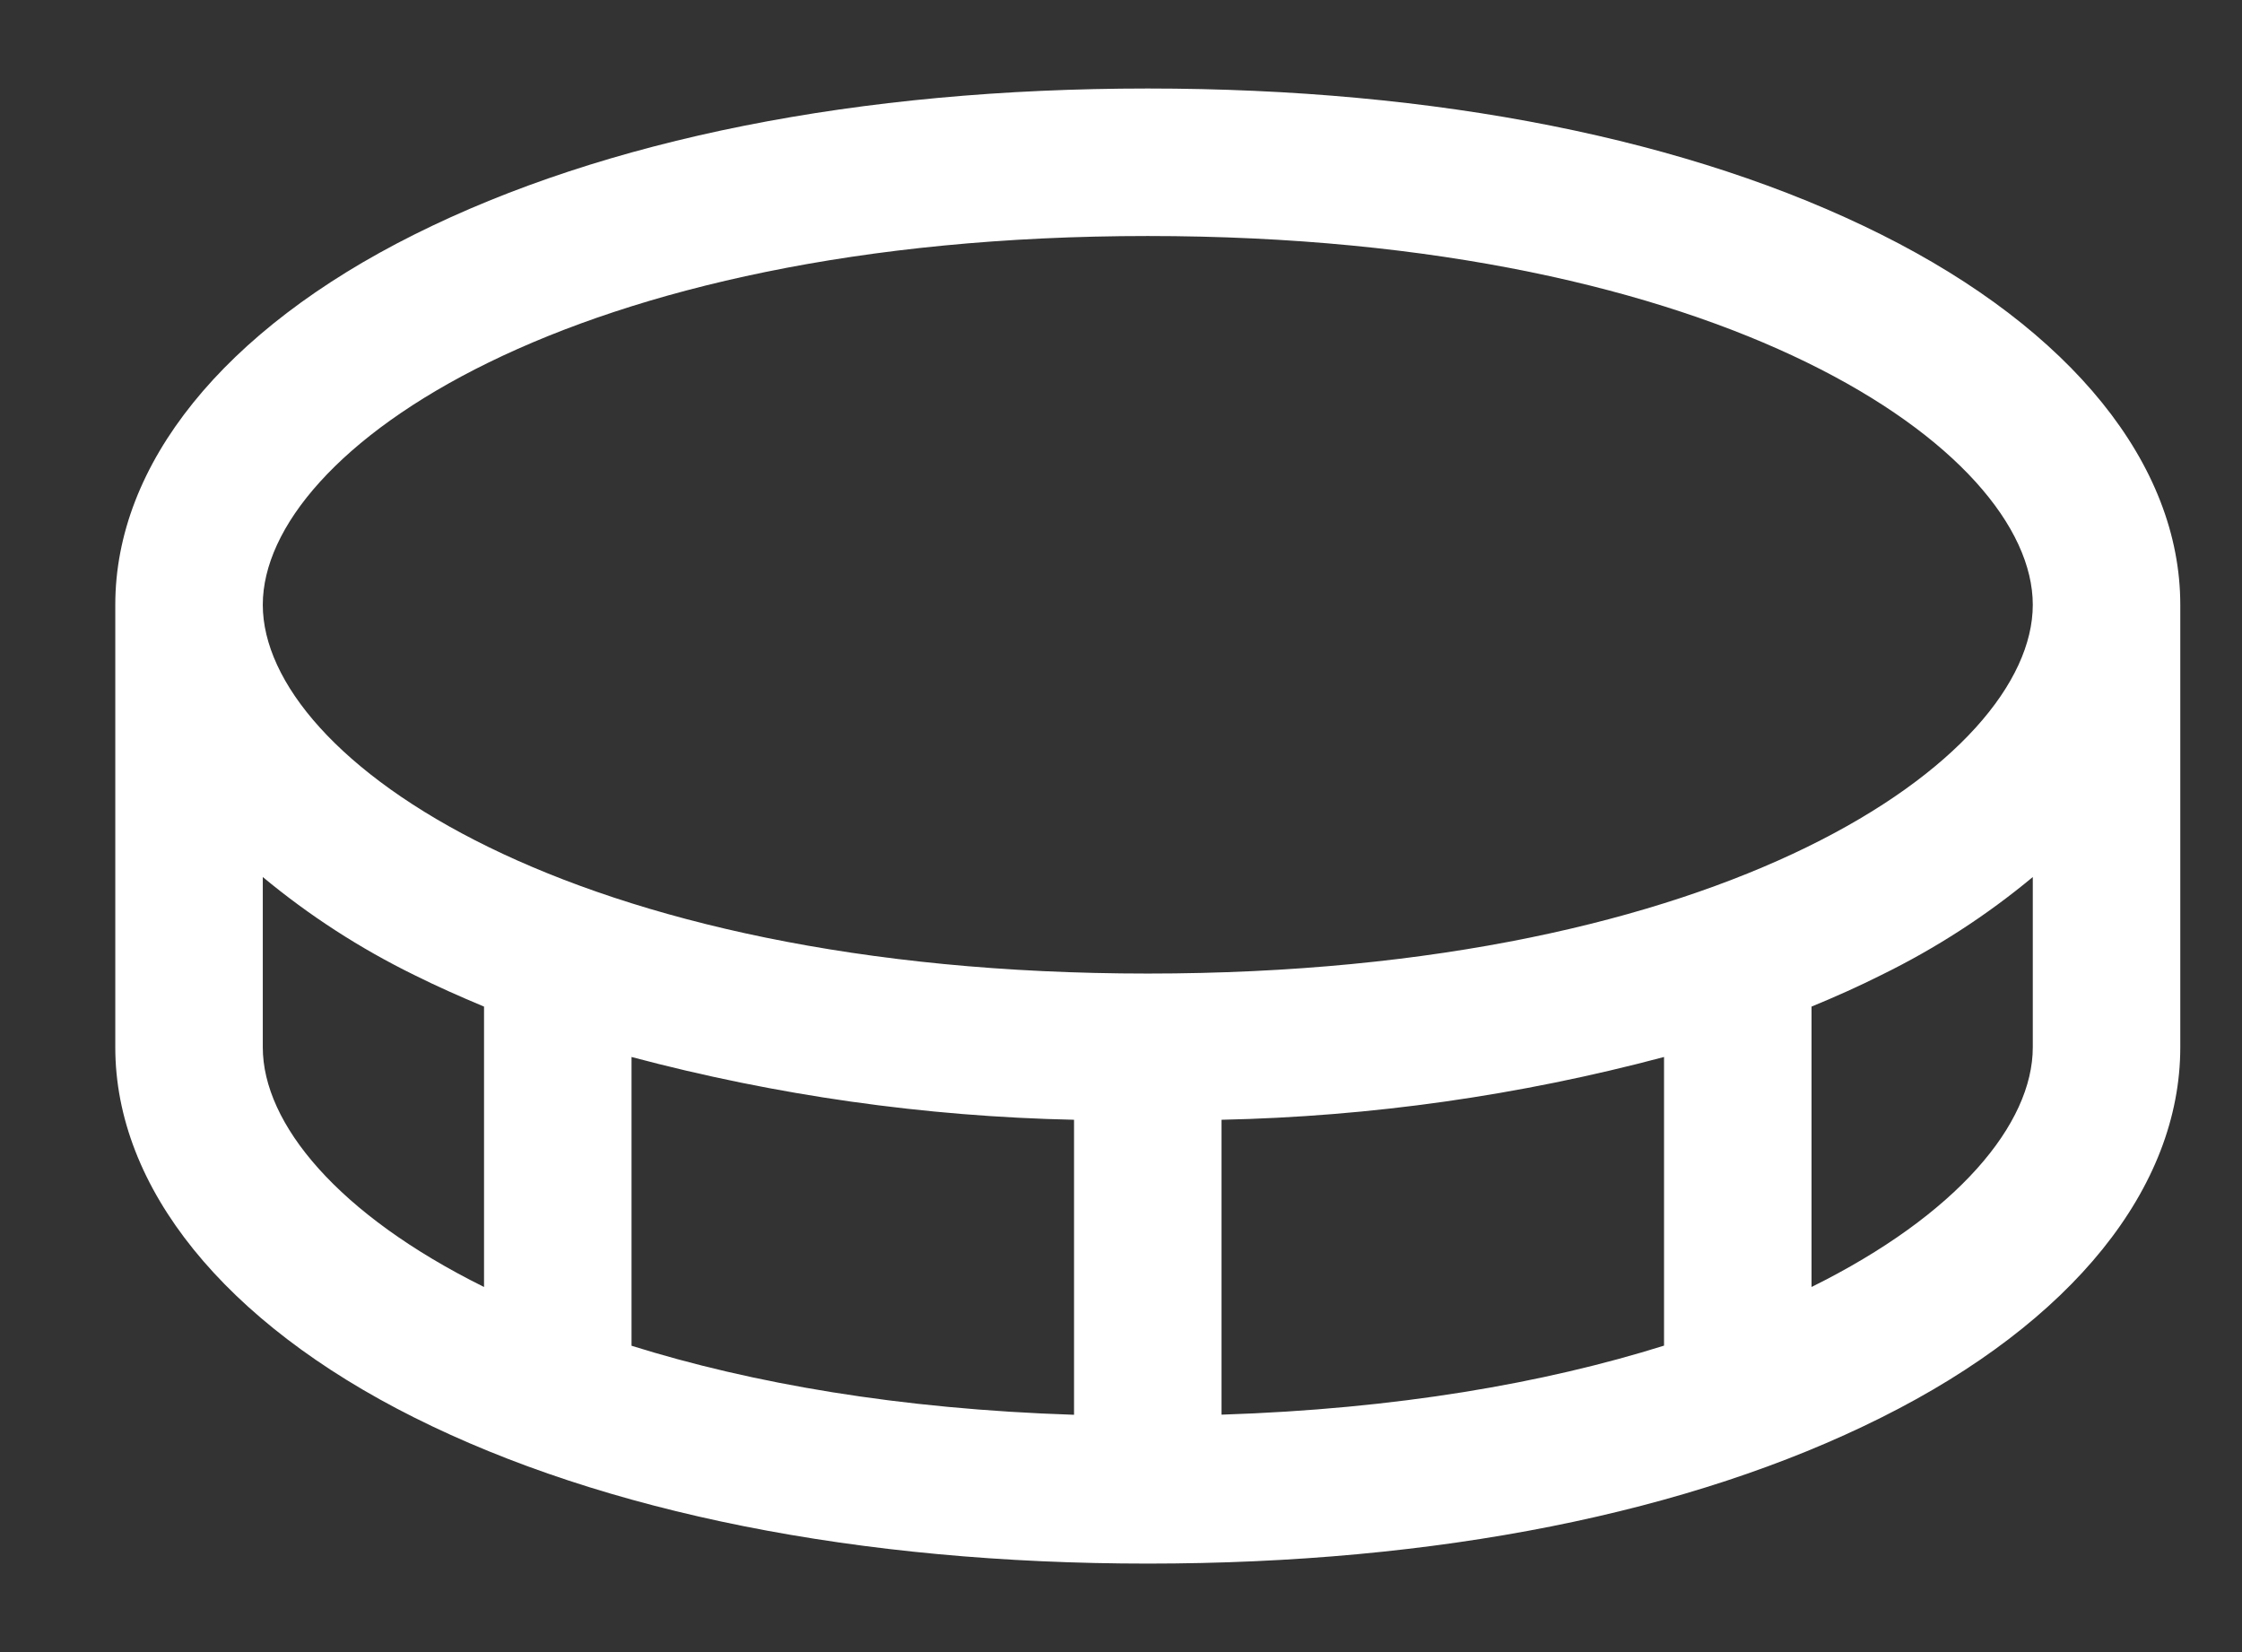 <svg width="19" height="14" viewBox="0 0 19 14" fill="none" xmlns="http://www.w3.org/2000/svg">
<rect x="0" y="0" width="19" height="14" fill="#333333" stroke="none"/>
<path d="M15.944 1.988C14.325 1.178 12.175 0.75 9.727 0.75C7.28 0.75 5.13 1.178 3.51 1.988C1.891 2.797 0.977 3.936 0.977 5.125V8.875C0.977 10.064 1.901 11.207 3.51 12.012C5.119 12.818 7.28 13.25 9.727 13.25C12.175 13.25 14.325 12.822 15.944 12.012C17.564 11.203 18.477 10.064 18.477 8.875V5.125C18.477 3.936 17.554 2.793 15.944 1.988ZM9.727 2C14.621 2 17.227 3.815 17.227 5.125C17.227 6.435 14.621 8.25 9.727 8.25C4.834 8.25 2.227 6.435 2.227 5.125C2.227 3.815 4.834 2 9.727 2ZM9.102 9.489V11.989C7.618 11.941 6.368 11.722 5.352 11.404V8.957C6.577 9.283 7.836 9.462 9.102 9.489ZM10.352 9.489C11.619 9.462 12.878 9.283 14.102 8.957V11.403C13.087 11.721 11.837 11.94 10.352 11.988V9.489ZM2.227 8.875V7.432C2.621 7.759 3.051 8.037 3.51 8.262C3.7 8.357 3.901 8.446 4.102 8.53V10.906C2.866 10.294 2.227 9.523 2.227 8.875ZM15.352 10.906V8.53C15.556 8.446 15.755 8.357 15.944 8.262C16.403 8.037 16.834 7.759 17.227 7.432V8.875C17.227 9.523 16.589 10.294 15.352 10.906Z" fill="white"/>
</svg>
